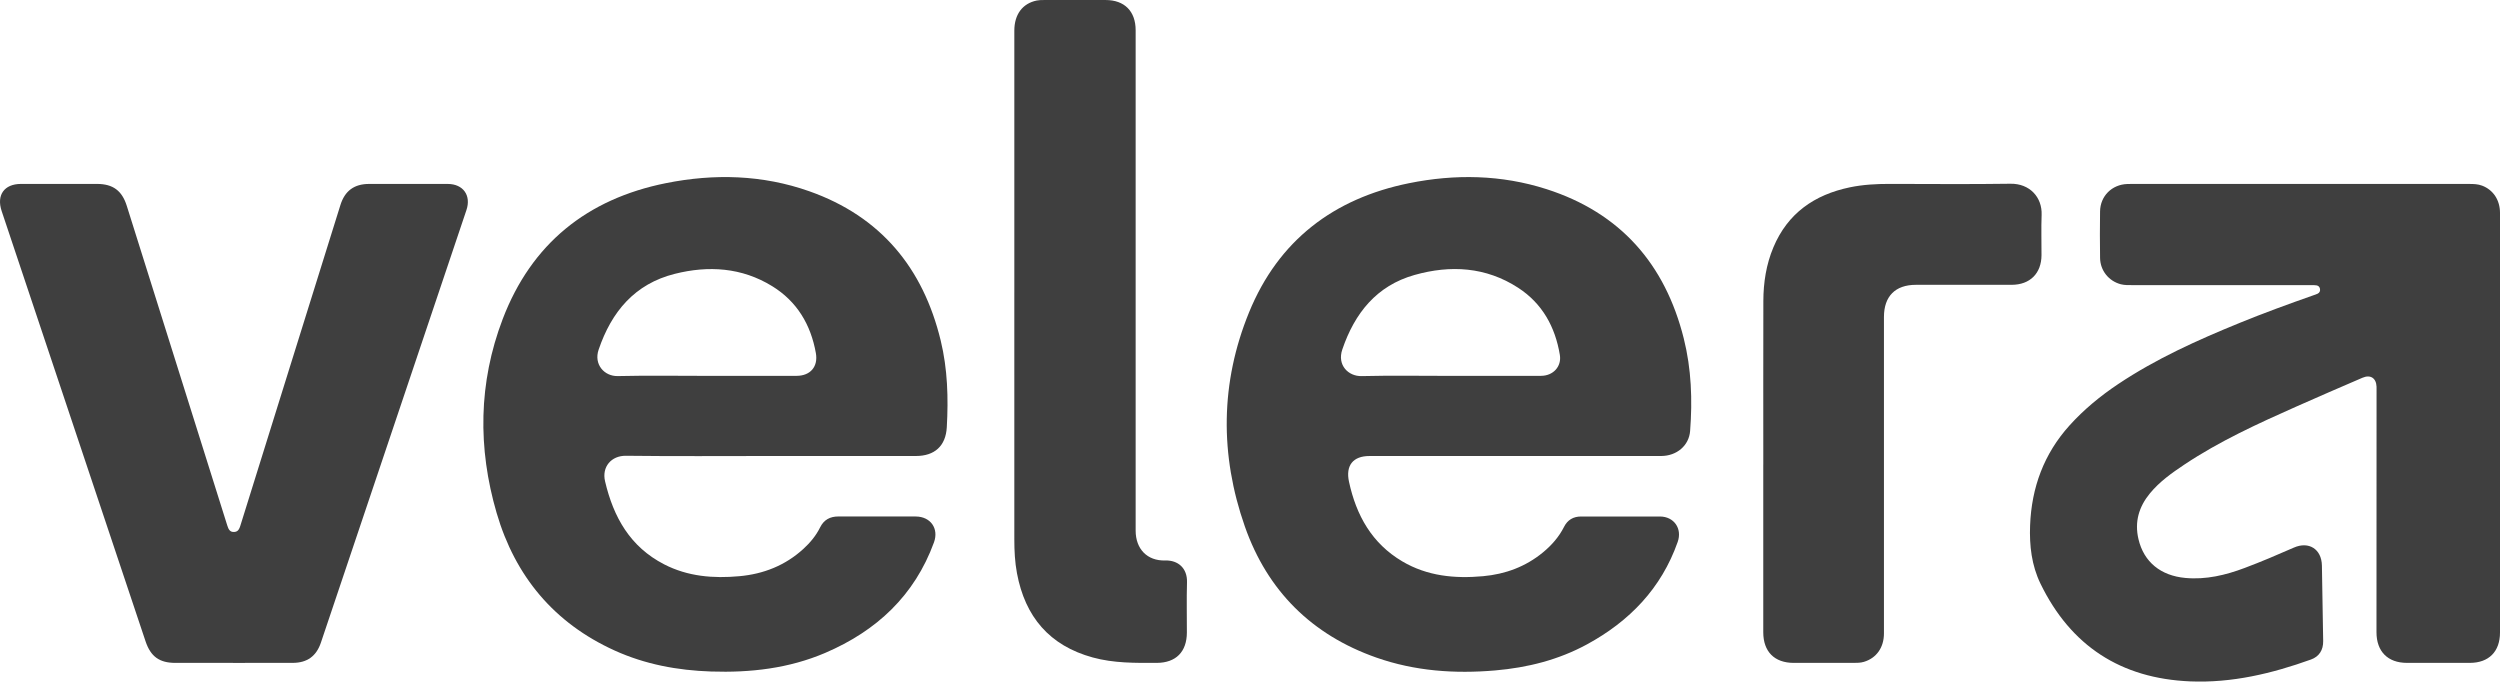 <?xml version="1.0" encoding="UTF-8"?>
<svg id="Layer_1" data-name="Layer 1" xmlns="http://www.w3.org/2000/svg" viewBox="0 0 2361.54 643.82">
  <defs>
    <style>
      .cls-1 {
        fill: #3F3F3F;
        stroke-width: 0px;
      }
    </style>
  </defs>
  <path class="cls-1" d="M2361.54,400.04v197.41c0,18.01-10.5,28.66-28.42,28.72-19.83.06-39.66.05-59.49,0-18.09-.04-28.76-10.74-28.77-28.99,0-75.96.04-151.93.07-227.89,0-1.33.04-2.67-.01-4-.28-8.1-5.73-11.71-13.25-8.48-20.91,9-41.81,18.02-62.61,27.27-36.32,16.15-72.47,32.64-105.69,54.79-11.8,7.87-23.35,16.04-32.47,27.11-10.48,12.71-14.71,26.98-10.87,43.3,5.08,21.62,21.01,34.51,44.26,36.65,19.61,1.8,37.99-2.65,56.07-9.44,15.72-5.9,31.15-12.49,46.51-19.24,14.1-6.19,26.12,1.46,26.44,16.88.49,23.81.87,47.63,1.2,71.45.12,8.5-3.83,14.65-11.56,17.42-36.91,13.25-74.7,22.3-114.22,20.63-65.21-2.76-112.61-33.4-141.24-92.27-8.42-17.31-10.55-36.04-9.83-54.99,1.35-35.78,13.02-67.66,37.26-94.51,13.59-15.05,29.11-27.82,45.94-39.06,35.86-23.96,74.95-41.54,114.7-57.76,22.92-9.36,46.18-17.83,69.54-26.05,1.41-.5,2.86-.92,4.19-1.58,1.85-.92,2.58-2.55,2.21-4.58-.33-1.83-1.54-3-3.32-3.28-1.63-.26-3.32-.22-4.98-.22-56.32,0-112.64,0-168.96-.01-3.66,0-7.34.12-10.93-.82-11.35-2.99-19.37-12.91-19.55-24.82-.22-14.66-.22-29.32-.01-43.98.21-14.51,11.16-25.37,25.68-25.89,1.17-.04,2.33-.05,3.5-.05h319.43c4.17,0,8.31.09,12.3,1.61,10.52,4.01,16.88,13.63,16.88,25.8.01,66.3,0,132.61,0,198.91v-.04Z"/>
  <path class="cls-1" d="M220.12,626.18c-18.16,0-36.32.03-54.49,0-15.11-.03-23.33-5.99-28.16-20.44C92.16,470.28,46.85,334.82,1.56,199.35c-5.04-15.08,2.43-25.57,18.2-25.61,23.99-.05,47.99-.05,71.98,0,14.97.03,23.52,6.4,28,20.65,31.65,100.63,63.32,201.25,94.92,301.89,1.14,3.63,2.5,6.7,6.99,6.19,3.3-.37,4.44-2.8,5.35-5.75,14.84-47.75,29.77-95.47,44.67-143.2,16.63-53.28,33.24-106.57,49.89-159.84,4.18-13.37,12.95-19.89,26.99-19.93,24.83-.08,49.66-.09,74.48,0,14.51.06,22.22,10.88,17.58,24.68-45.79,136.18-91.61,272.35-137.45,408.52-4.34,12.9-12.98,19.14-26.56,19.21-18.83.1-37.66.02-56.49.03h.01Z"/>
  <path class="cls-1" d="M958.15,276.31V28.97c0-15.33,7.73-25.73,21.2-28.48,2.1-.43,4.3-.45,6.45-.46,19.49-.03,38.98-.03,58.48-.02,17.91,0,28.47,10.56,28.47,28.59.02,135.58,0,271.15,0,406.73,0,21.99-.02,43.97,0,65.96.02,17.2,10.85,28.64,27.95,28.14,12.1-.35,20.95,7.27,20.56,20.62-.47,15.81-.07,31.64-.12,47.47-.05,18.2-10.35,28.58-28.41,28.65-20.31.08-40.61.34-60.5-5.11-40.96-11.24-63.92-38.5-71.59-79.59-1.97-10.52-2.49-21.15-2.49-31.82-.02-77.78-.01-155.56-.01-233.34h.01Z"/>
  <path class="cls-1" d="M1665.64,438.79c0-51.48-.09-102.96.05-154.44.05-17.43,2.68-34.51,9.48-50.7,13.53-32.22,38.74-49.69,72.15-56.68,12.46-2.61,25.07-3.26,37.76-3.25,38,.03,76,.42,113.98-.16,18.3-.28,30.14,12.81,29.49,29.51-.49,12.64-.04,25.32-.11,37.98-.09,17.23-10.91,27.97-28.17,27.99-30.16.02-60.33,0-90.49.01-19.45,0-30.17,10.81-30.17,30.38v298.89c0,13.35-7.08,23.31-18.87,26.86-3.25.98-6.57,1-9.9,1-18.83.02-37.66.05-56.49,0-18.22-.04-28.74-10.65-28.74-28.94-.01-52.81,0-105.63,0-158.44h.03Z"/>
  <path class="cls-1" d="M1590.53,319.78c-17.64-70.46-59.99-118.78-129.72-141.13-42.57-13.64-86.3-14.41-129.88-5.58-71.18,14.42-123.26,54.1-150.98,121.79-27.25,66.55-27.75,134.88-4.03,202.5,21.29,60.67,63.13,102.35,124.18,123.8,36.43,12.8,74.12,15.43,112.34,12.14,30.47-2.63,59.71-9.95,86.71-24.64,40.18-21.86,70.19-52.91,85.62-96.72,4.45-12.63-3.47-23.99-16.78-24.04-24.83-.09-49.65-.06-74.48,0-7.28.01-12.76,3.17-16.1,9.8-4.81,9.52-11.68,17.33-19.88,24.09-16.47,13.58-35.58,20.59-56.61,22.5-26.69,2.43-52.66-.04-76.29-14-28.71-16.97-43.5-43.48-50.34-75.21-3.31-15.35,3.75-24.32,19.36-24.32,45.66-.01,91.31,0,136.97,0s92.31.02,138.46-.01c14.81-.01,26.37-9.83,27.43-23.62,2.27-29.39,1.21-58.64-5.98-87.33v-.02ZM1455.7,355.03c-28.66.08-57.32.03-85.98.03s-55.66-.47-83.47.21c-12.61.31-23.33-10.37-18.3-25.13,11.7-34.36,32.37-60.27,68.22-70.4,33.95-9.59,67.45-7.7,97.92,12.1,22.8,14.82,34.97,36.93,39.36,63.39,1.82,10.97-6.29,19.76-17.75,19.79h0Z"/>
  <path class="cls-1" d="M888.6,321.67c-16.64-68.69-56.77-117.21-124.1-141-44.21-15.62-89.89-16.81-135.53-7.65-74.28,14.91-126.93,57.15-154.1,128.33-22.95,60.14-23.67,121.93-5.7,183.34,17.44,59.57,54.18,103.82,111.38,129.77,28.89,13.11,59.52,18.8,91.07,19.85,37.16,1.24,73.57-2.88,108.01-17.64,48.32-20.71,84.23-54.02,102.6-104.31,4.8-13.13-3.25-24.44-17.24-24.47-24.33-.05-48.65.01-72.98-.03-7.89-.01-13.75,3.07-17.32,10.31-3.88,7.86-9.41,14.48-15.86,20.37-17.13,15.63-37.56,23.66-60.4,25.75-24.58,2.25-48.65.32-71.03-11.19-32.1-16.51-47.94-44.54-55.87-78.53-3.17-13.56,5.91-24.21,19.73-24.04,45.65.56,91.31.21,136.96.21h136.97c17.69,0,28.18-9.48,29.17-27.16,1.55-27.52.77-54.97-5.76-81.92h0ZM752.48,355.04c-28.33.04-56.65.01-84.98.01s-56-.45-83.97.2c-12.62.29-22.8-10.98-18.07-24.91,12.21-35.95,34.15-62.15,71.9-71.65,31.86-8.02,63.34-6.06,92.06,11.63,23.45,14.44,36.49,36.35,41.26,63.22,2.28,12.82-5.22,21.47-18.19,21.49h-.01Z"/>
</svg>